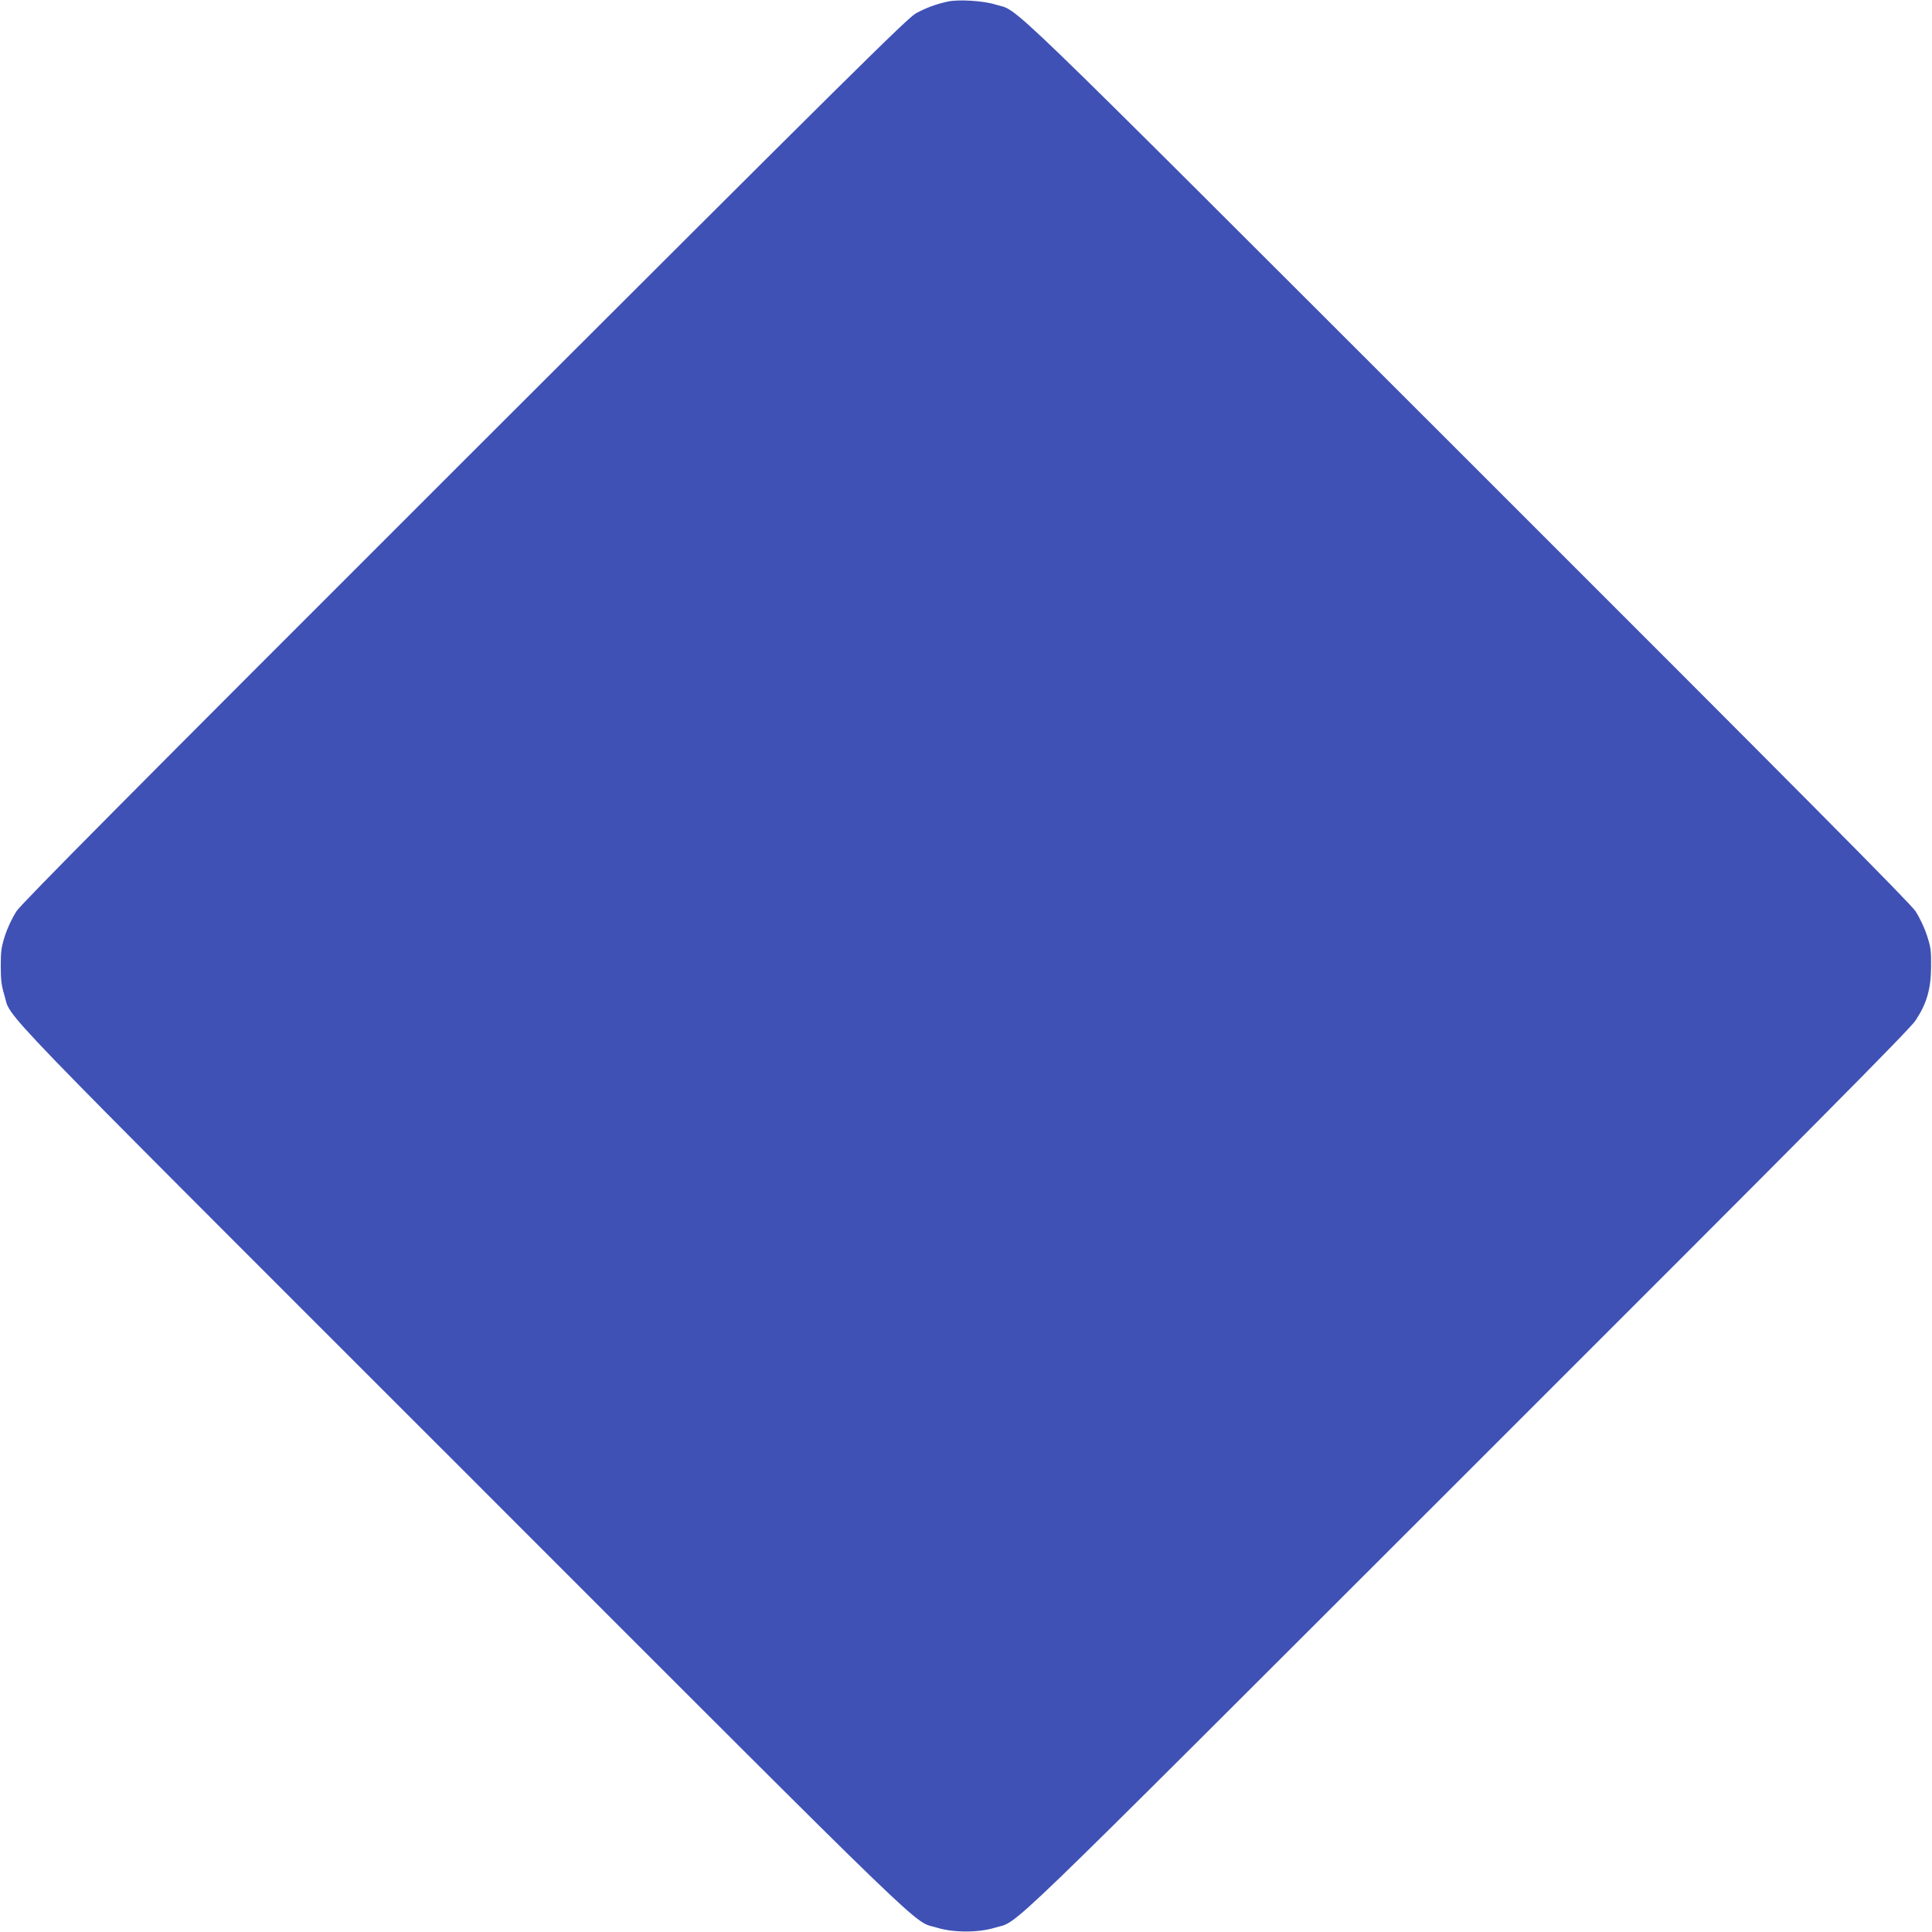 <?xml version="1.0" standalone="no"?>
<!DOCTYPE svg PUBLIC "-//W3C//DTD SVG 20010904//EN"
 "http://www.w3.org/TR/2001/REC-SVG-20010904/DTD/svg10.dtd">
<svg version="1.0" xmlns="http://www.w3.org/2000/svg"
 width="1280pt" height="1280pt" viewBox="0 0 1280 1280"
 preserveAspectRatio="xMidYMid meet">
<g transform="translate(0,1280) scale(0.1,-0.1)"
fill="#3f51b5" stroke="none">
<path d="M6281 12790 c-76 -16 -143 -41 -211 -77 -57 -31 -415 -386 -2989
-2957 -2248 -2246 -2934 -2938 -2971 -2992 -28 -43 -59 -108 -76 -160 -25 -77
-29 -104 -29 -204 0 -92 5 -130 23 -190 54 -173 -175 64 3036 -3146 3210
-3211 2973 -2982 3146 -3036 107 -33 273 -33 380 0 173 54 -62 -172 3129 3016
2299 2297 2934 2937 2972 2995 74 112 102 208 103 356 1 107 -2 130 -28 209
-17 52 -48 117 -76 160 -37 54 -723 746 -2971 2992 -3183 3180 -2957 2962
-3124 3014 -79 25 -243 35 -314 20z"/>
</g>
</svg>
